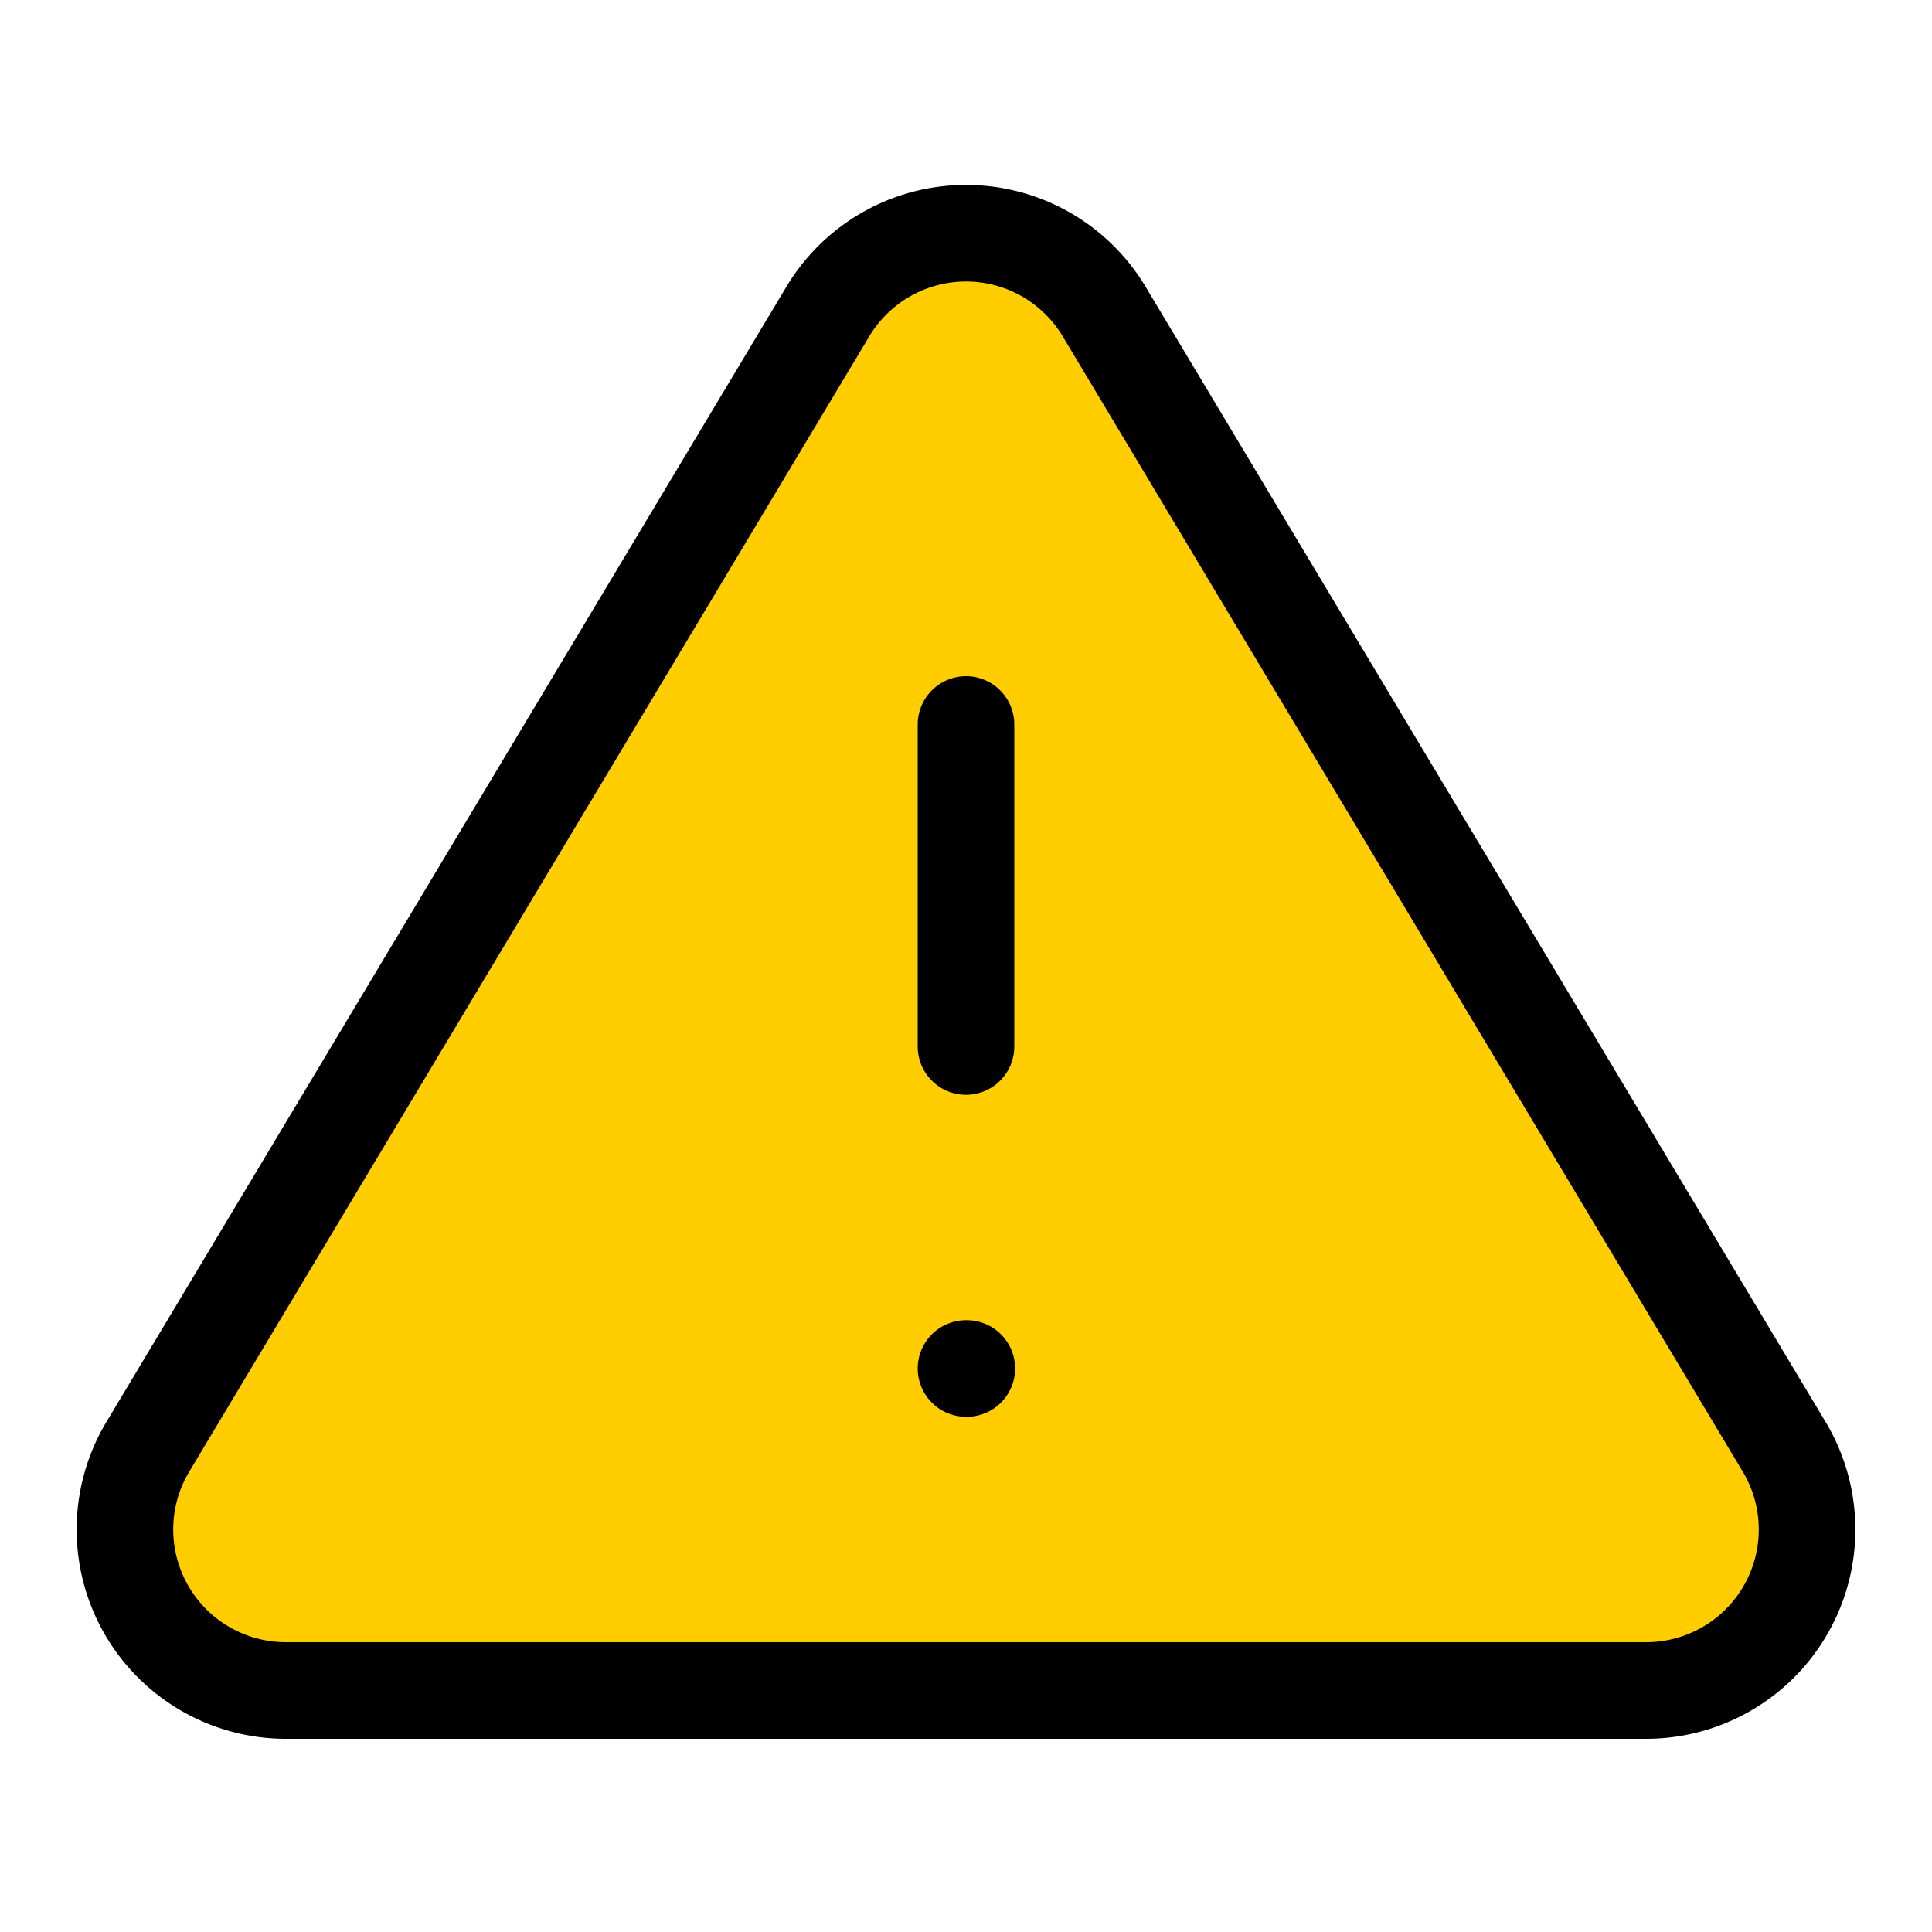 <svg xmlns="http://www.w3.org/2000/svg" viewBox="0 0 24 24" fill="#ffcd00" stroke="#000000" stroke-width="1.2" stroke-linecap="round" stroke-linejoin="round"  width="32" height="32"><path d="M10.29 3.86L1.82 18a2 2 0 0 0 1.71 3h16.94a2 2 0 0 0 1.71-3L13.71 3.86a2 2 0 0 0-3.42 0z"></path><line x1="12" y1="9" x2="12" y2="13"></line><line x1="12" y1="17" x2="12.01" y2="17"></line></svg>
